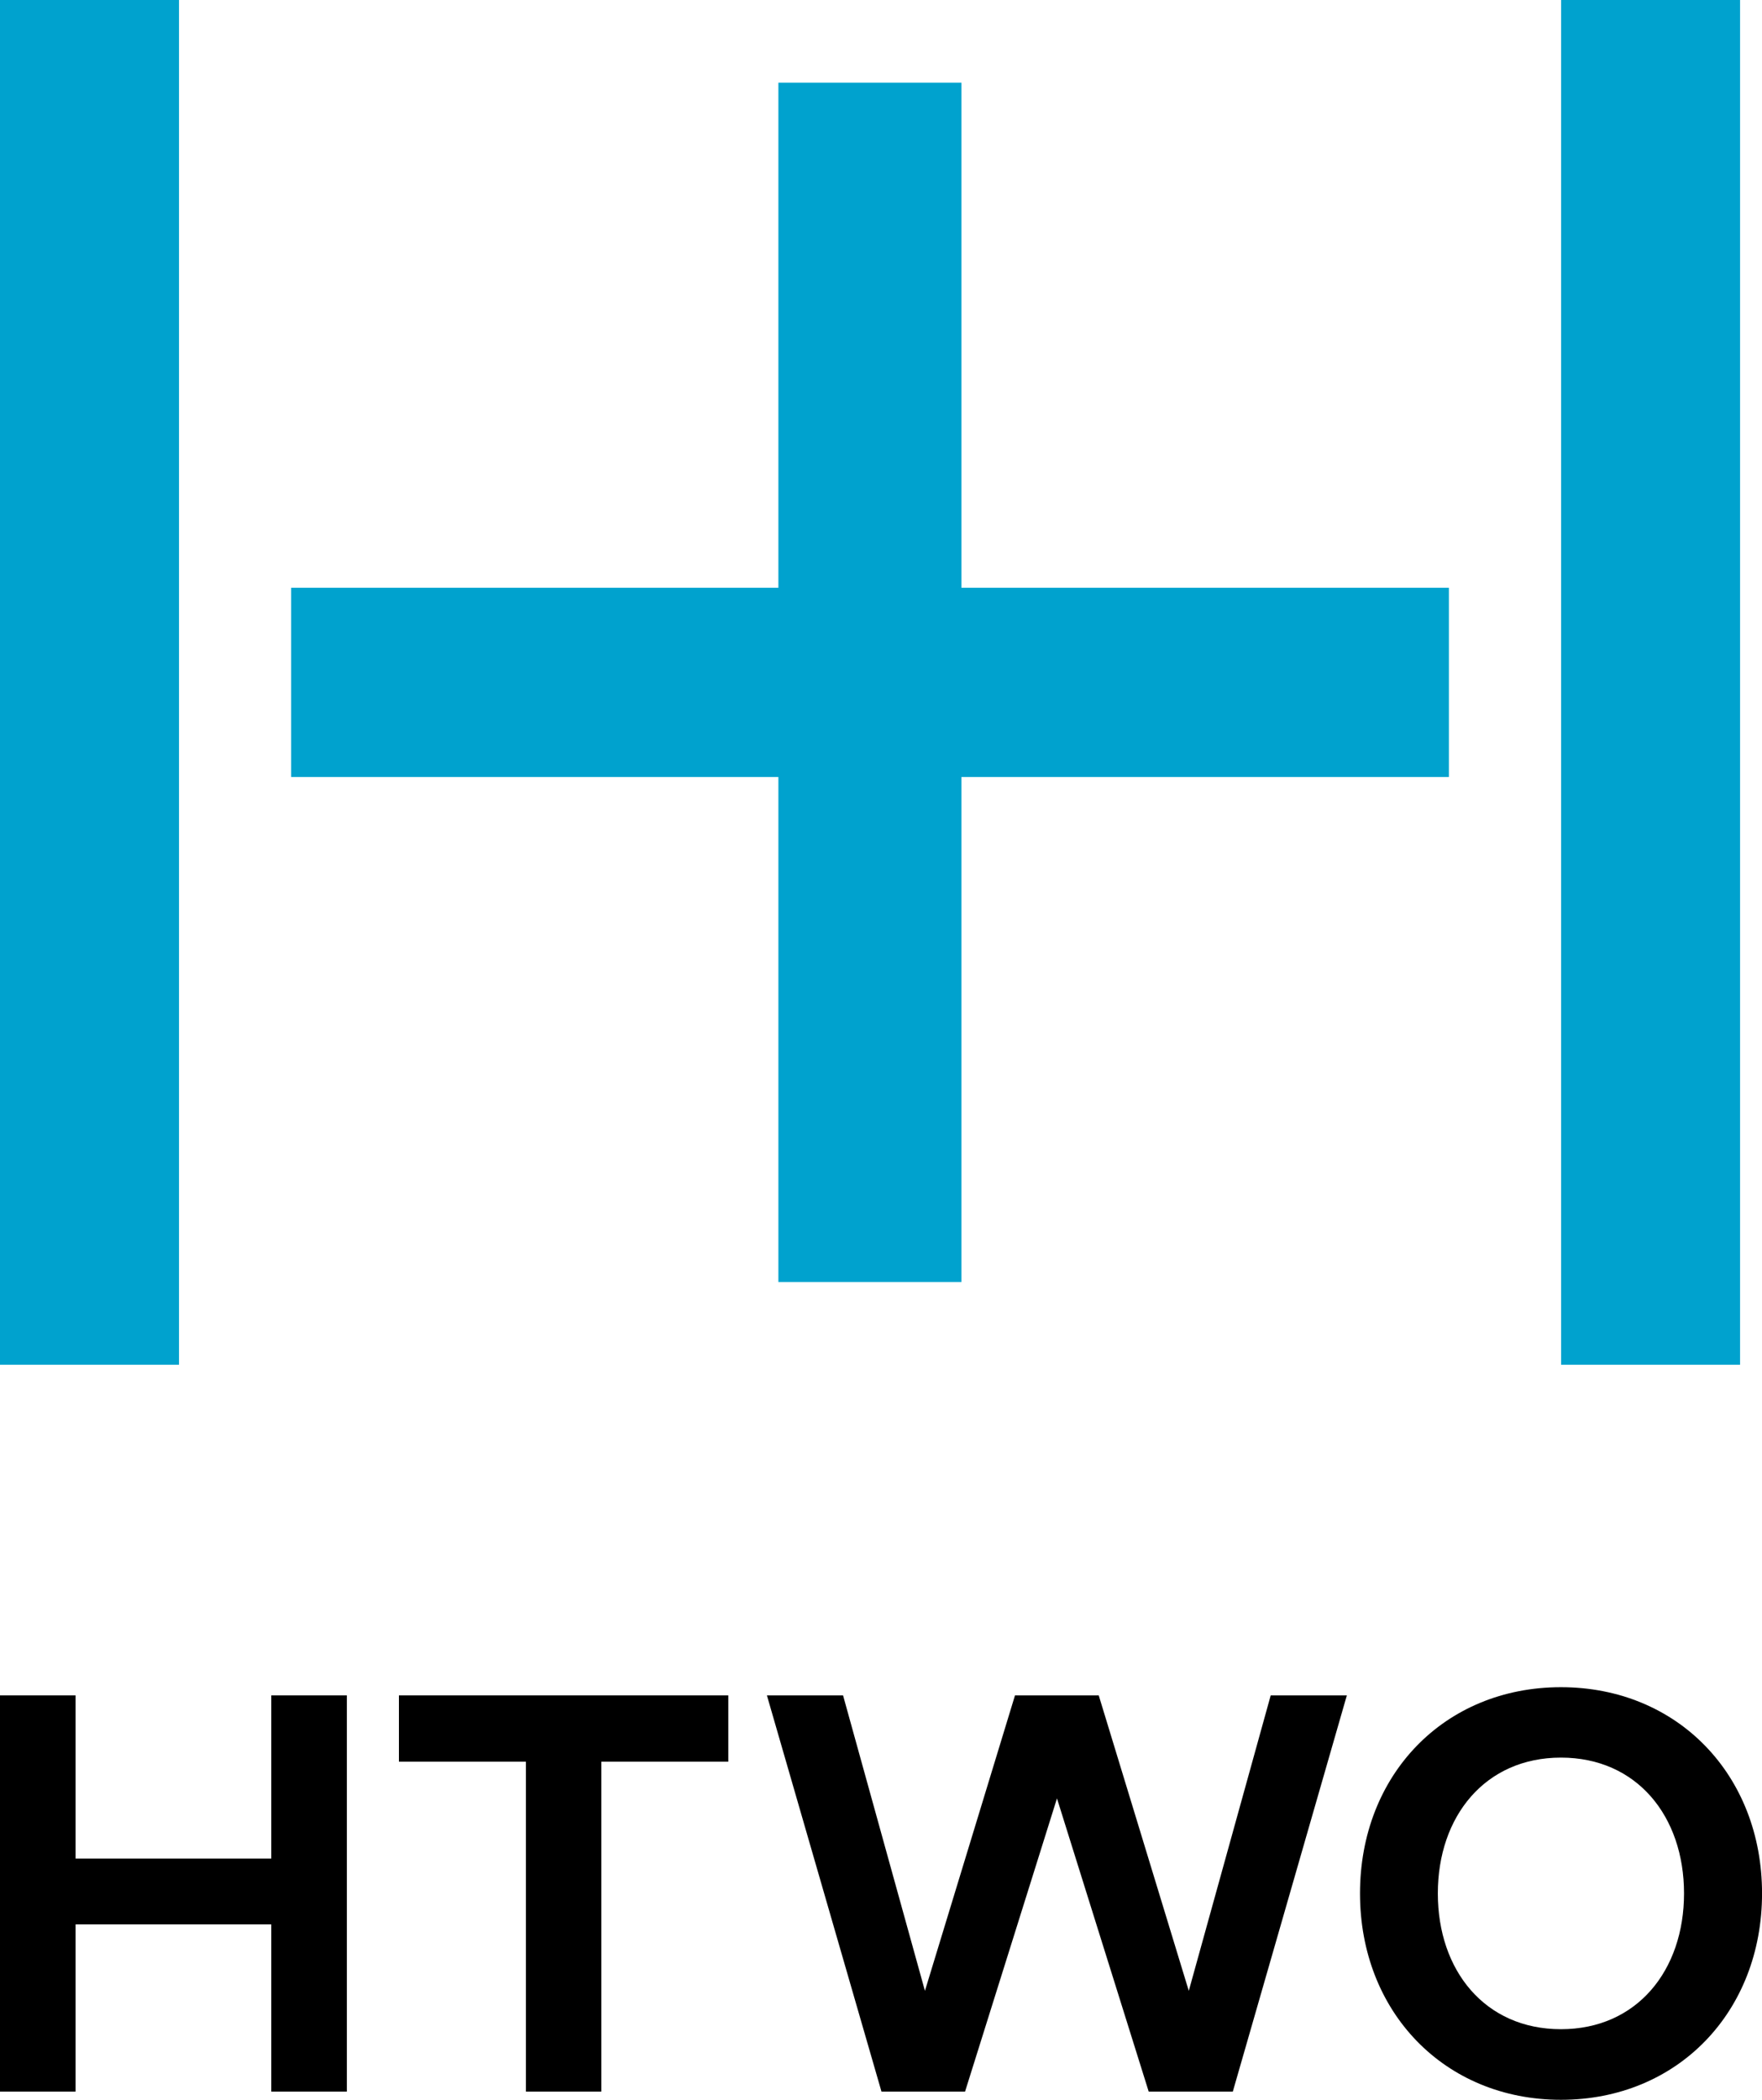<svg width="47" height="56" viewBox="0 0 47 56" fill="none" xmlns="http://www.w3.org/2000/svg">
<path d="M7.236 49.567H2.016V45.215H0V55.782H2.016V51.321H7.236V55.782H9.252V45.215H7.236V49.567Z" fill="black"/>
<path d="M10.641 46.983H14.028V55.782H16.04V46.983H19.427V45.215H10.641V46.983Z" fill="black"/>
<path d="M31.71 53.094L29.308 45.215H27.074L24.672 53.094L22.488 45.215H20.457L23.513 55.782H25.742L28.194 47.962L30.641 55.782H32.884L35.926 45.215H33.895L31.71 53.094Z" fill="black"/>
<path d="M41.637 44.996C38.521 44.996 36.277 47.341 36.277 50.496C36.277 53.651 38.526 56 41.637 56C44.752 56 47.001 53.651 47.001 50.496C47.001 47.341 44.752 44.996 41.637 44.996ZM41.637 54.117C39.606 54.117 38.353 52.547 38.353 50.496C38.353 48.444 39.611 46.874 41.637 46.874C43.667 46.874 44.92 48.444 44.92 50.496C44.92 52.547 43.667 54.117 41.637 54.117Z" fill="black"/>
<path d="M46.415 0H41.641V36.396H46.415V0Z" fill="#00A2CE"/>
<path d="M4.775 0H0V36.396H4.775V0Z" fill="#00A2CE"/>
<path d="M20.763 34.19H25.646V20.722H38.648V15.675H25.646V2.206H20.763V15.675H7.766V20.722H20.763V34.19Z" fill="#00A2CE"/>
</svg>
